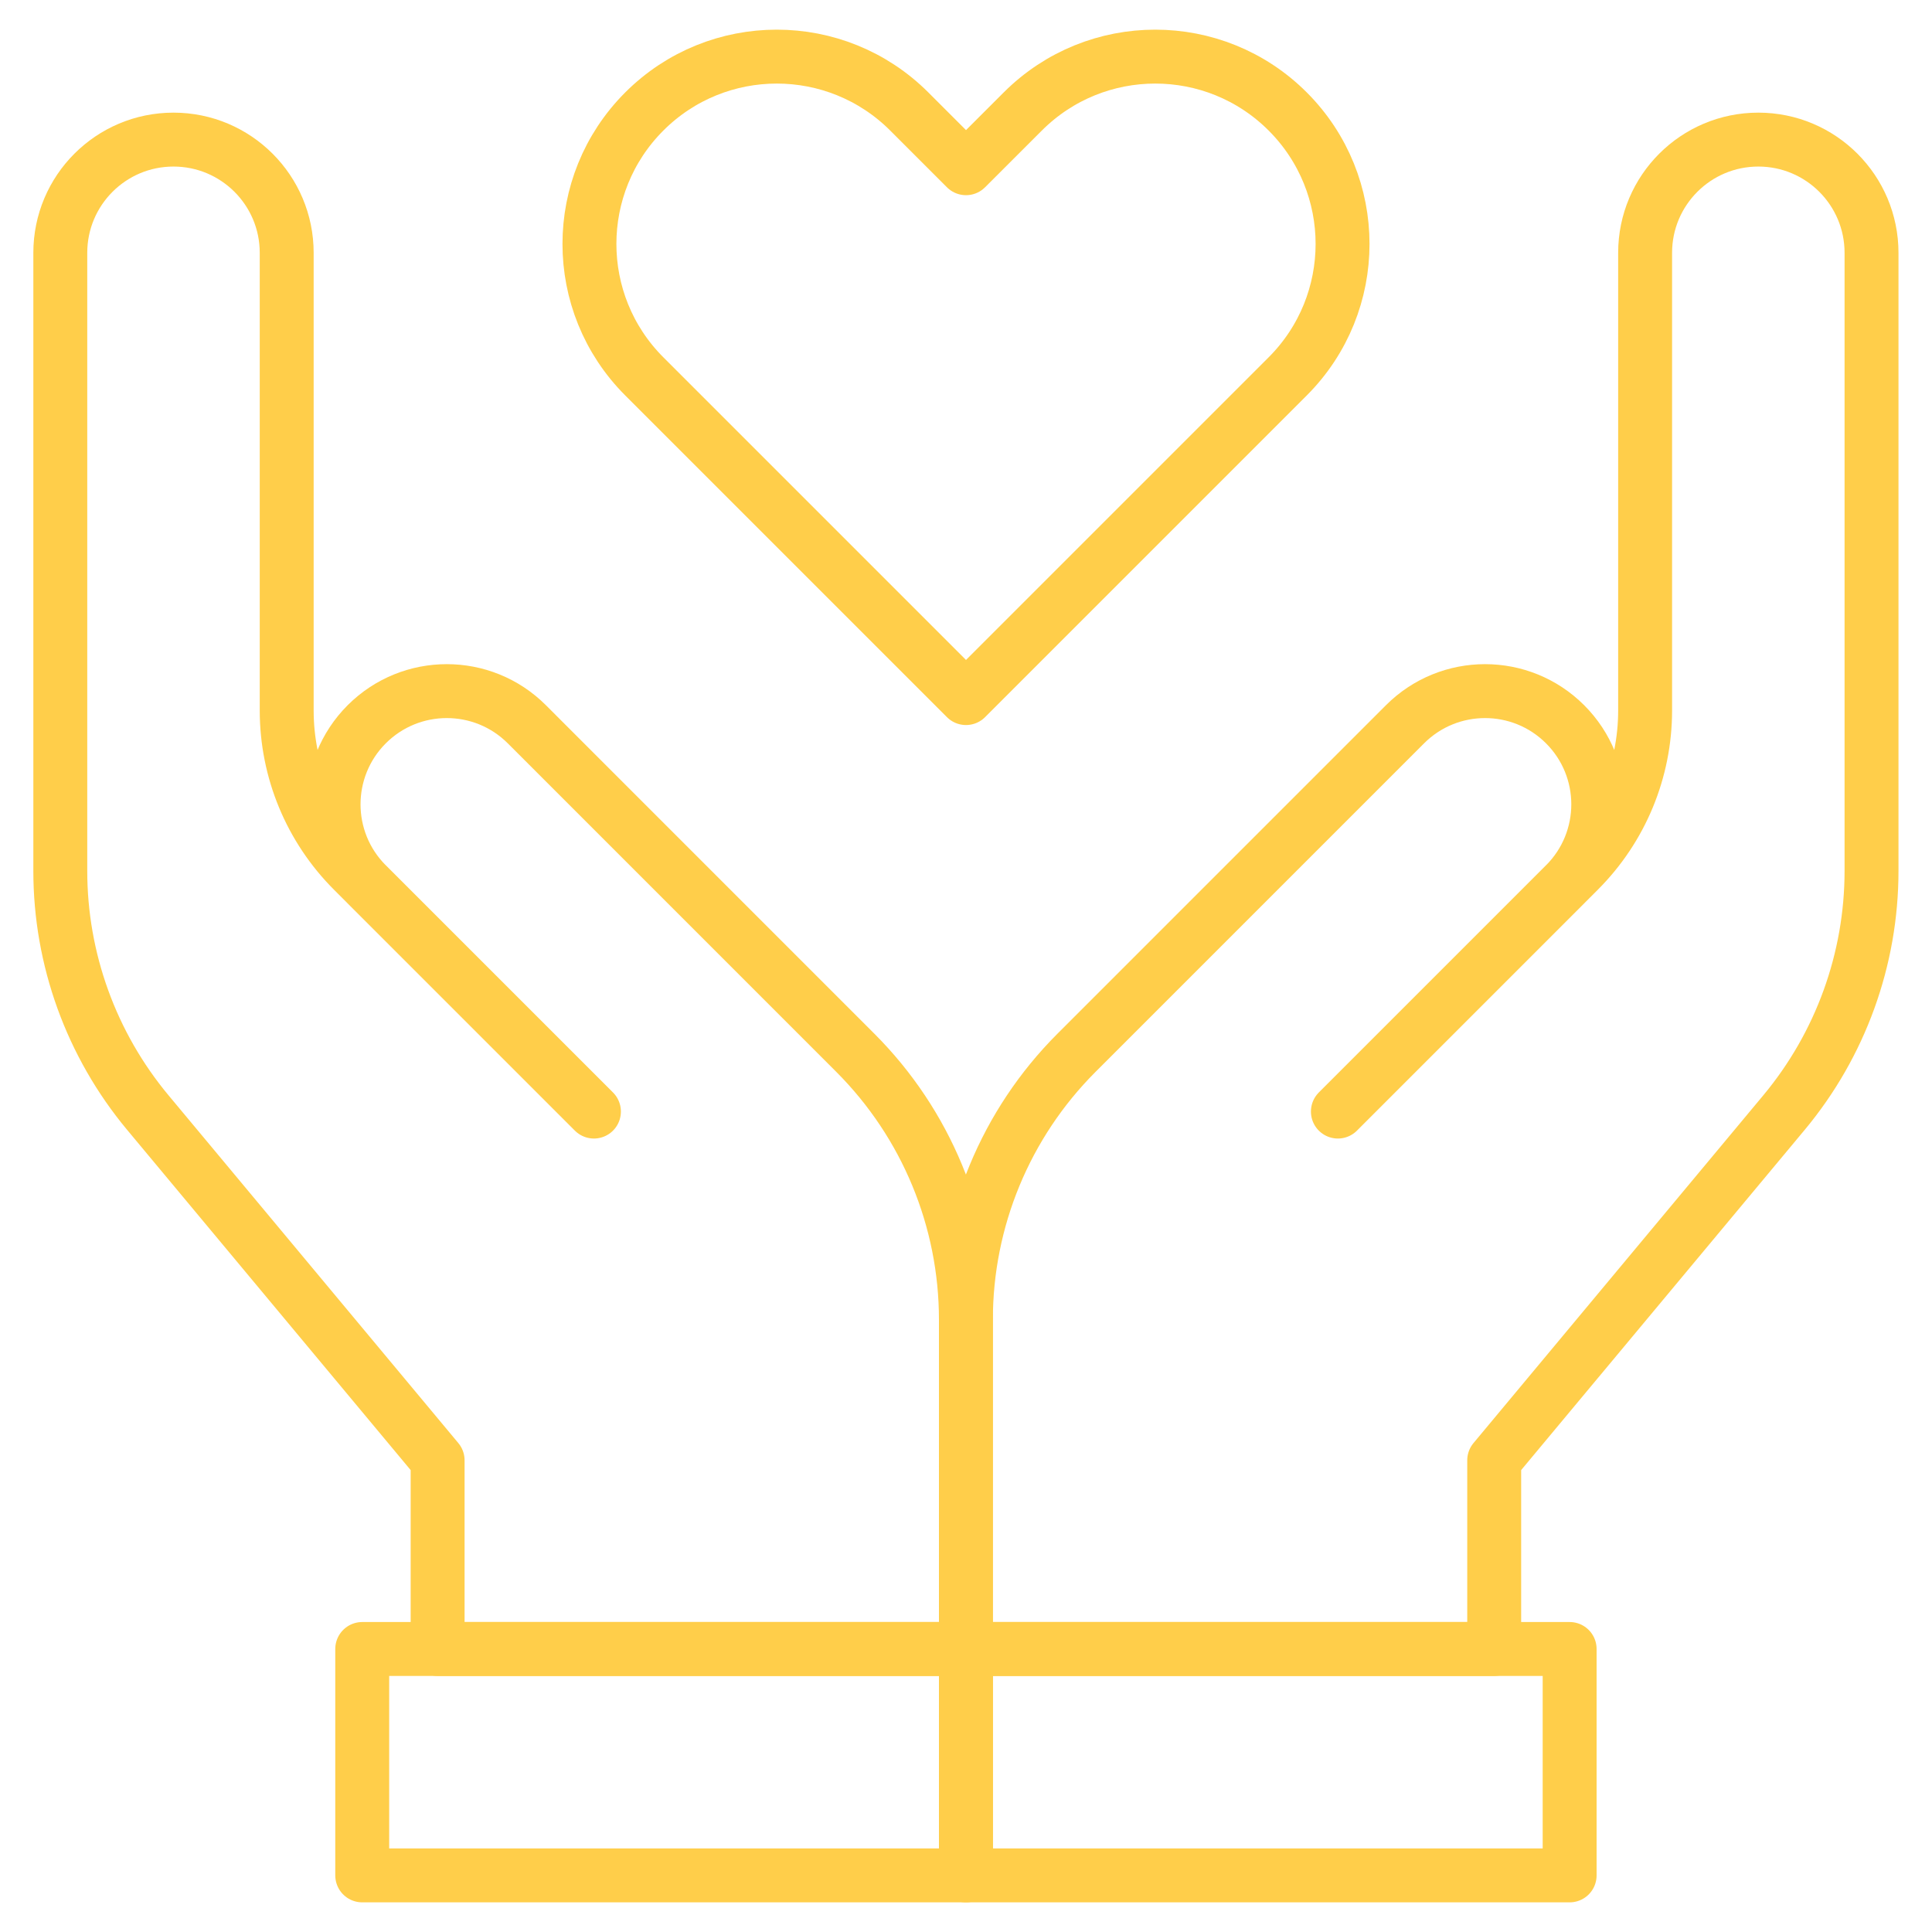 <svg width="43" height="43" viewBox="0 0 43 43" fill="none" xmlns="http://www.w3.org/2000/svg">
<g clip-path="url(#clip0_1879_44175)">
<mask id="mask0_1879_44175" style="mask-type:luminance" maskUnits="userSpaceOnUse" x="0" y="0" width="43" height="43">
<path d="M42.4 42.4V0.6H0.6V42.4H42.4Z" fill="white" stroke="white" stroke-width="1.2"/>
</mask>
<g mask="url(#mask0_1879_44175)">
<path d="M29.777 24.739L35.139 19.377C36.084 18.432 36.615 17.151 36.615 15.814V5.627C36.615 4.235 37.743 3.107 39.135 3.107C40.526 3.107 41.654 4.235 41.654 5.627V19.383C41.654 21.348 40.965 23.25 39.708 24.76L33.256 32.502V36.701H21.498V29.372C21.498 27.145 22.383 25.009 23.958 23.433L31.271 16.12C32.255 15.136 33.85 15.136 34.834 16.12C35.818 17.104 35.818 18.699 34.834 19.683L29.777 24.74" stroke="#FFCE4A" stroke-width="1.2" stroke-miterlimit="10" stroke-linecap="round" stroke-linejoin="round"/>
<path d="M13.219 24.739L7.857 19.377C6.912 18.432 6.381 17.151 6.381 15.814V5.627C6.381 4.235 5.253 3.107 3.861 3.107C2.47 3.107 1.342 4.235 1.342 5.627V19.383C1.342 21.348 2.031 23.25 3.288 24.76L9.74 32.502V36.701H21.498V29.372C21.498 27.145 20.613 25.009 19.038 23.433L11.726 16.12C10.742 15.136 9.146 15.136 8.162 16.12C7.179 17.104 7.178 18.699 8.162 19.683L13.219 24.74" stroke="#FFCE4A" stroke-width="1.2" stroke-miterlimit="10" stroke-linecap="round" stroke-linejoin="round"/>
<path d="M34.935 41.74H21.498V36.701H34.935V41.74Z" stroke="#FFCE4A" stroke-width="1.2" stroke-miterlimit="10" stroke-linecap="round" stroke-linejoin="round"/>
<path d="M21.5 41.74H8.062V36.701H21.5V41.74Z" stroke="#FFCE4A" stroke-width="1.2" stroke-miterlimit="10" stroke-linecap="round" stroke-linejoin="round"/>
<path d="M21.5 3.744L20.237 2.481C18.608 0.853 15.969 0.853 14.34 2.481C12.712 4.109 12.712 6.749 14.34 8.377L21.5 15.537L28.66 8.377C30.288 6.749 30.288 4.109 28.66 2.481C27.032 0.853 24.392 0.853 22.764 2.481L21.5 3.744Z" stroke="#FFCE4A" stroke-width="1.2" stroke-miterlimit="10" stroke-linecap="round" stroke-linejoin="round"/>
</g>
</g>
<defs>
<clipPath id="clip0_1879_44175">
<rect width="43" height="43" fill="white"/>
</clipPath>
</defs>
</svg>
